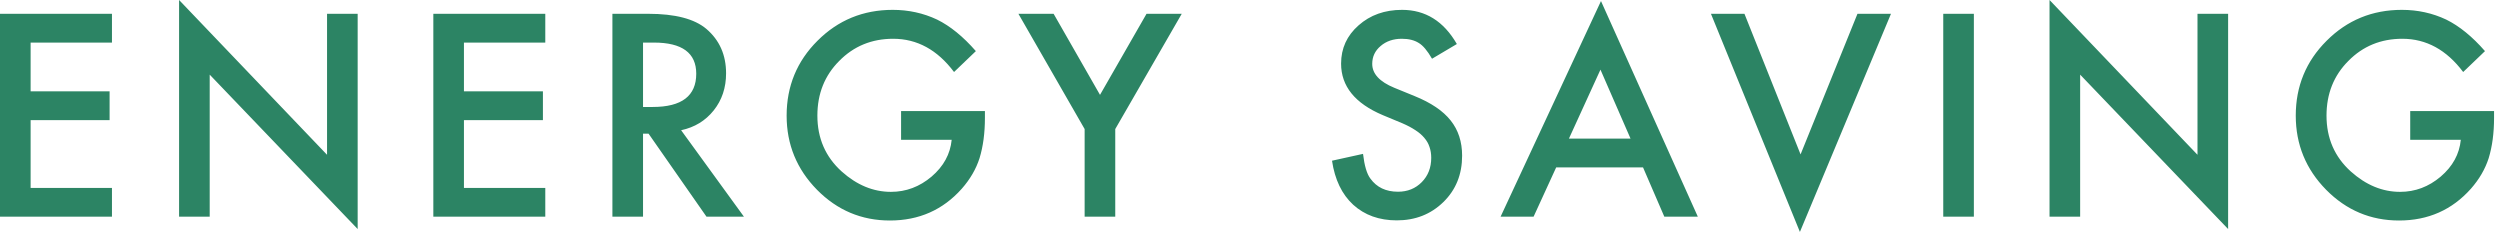 <svg width="353" height="33" viewBox="0 0 353 33" fill="none" xmlns="http://www.w3.org/2000/svg">
<path d="M15.809 6.012H4.323V12.896H15.475V16.959H4.323V26.533H15.809V30.597H-1.52588e-05V1.948H15.809V6.012ZM25.286 30.597V0L46.179 21.857V1.948H50.502V32.341L29.61 10.539V30.597H25.286ZM76.995 6.012H65.509V12.896H76.66V16.959H65.509V26.533H76.995V30.597H61.186V1.948H76.995V6.012ZM96.176 18.388L105.045 30.597H99.757L91.575 18.87H90.796V30.597H86.472V1.948H91.538C95.323 1.948 98.057 2.66 99.739 4.082C101.594 5.665 102.522 7.756 102.522 10.354C102.522 12.382 101.941 14.126 100.778 15.586C99.615 17.046 98.081 17.98 96.176 18.388ZM90.796 15.104H92.168C96.263 15.104 98.31 13.539 98.31 10.409C98.31 7.478 96.319 6.012 92.335 6.012H90.796V15.104ZM127.233 15.679H139.071V16.625C139.071 18.777 138.817 20.682 138.31 22.34C137.816 23.874 136.981 25.309 135.805 26.645C133.146 29.638 129.763 31.135 125.656 31.135C121.648 31.135 118.216 29.688 115.358 26.793C112.501 23.886 111.072 20.398 111.072 16.328C111.072 12.172 112.526 8.646 115.432 5.752C118.339 2.845 121.877 1.392 126.046 1.392C128.285 1.392 130.375 1.849 132.317 2.765C134.173 3.68 135.997 5.164 137.791 7.218L134.711 10.168C132.36 7.038 129.497 5.474 126.12 5.474C123.089 5.474 120.547 6.519 118.494 8.609C116.441 10.663 115.414 13.236 115.414 16.328C115.414 19.52 116.558 22.148 118.846 24.214C120.986 26.131 123.306 27.09 125.804 27.09C127.932 27.09 129.843 26.372 131.538 24.938C133.233 23.49 134.179 21.759 134.377 19.742H127.233V15.679ZM153.15 18.221L143.799 1.948H148.771L155.321 13.396L161.89 1.948H166.862L157.474 18.221V30.597H153.15V18.221ZM205.708 6.216L202.202 8.294C201.546 7.156 200.921 6.414 200.328 6.067C199.709 5.672 198.911 5.474 197.934 5.474C196.734 5.474 195.738 5.814 194.947 6.494C194.155 7.162 193.759 8.003 193.759 9.018C193.759 10.415 194.798 11.541 196.876 12.395L199.734 13.563C202.059 14.504 203.76 15.654 204.836 17.015C205.912 18.363 206.451 20.02 206.451 21.987C206.451 24.622 205.572 26.799 203.816 28.519C202.047 30.25 199.851 31.116 197.229 31.116C194.743 31.116 192.689 30.38 191.069 28.908C189.473 27.436 188.477 25.364 188.081 22.692L192.46 21.727C192.658 23.41 193.005 24.573 193.499 25.216C194.39 26.453 195.689 27.071 197.396 27.071C198.744 27.071 199.864 26.62 200.754 25.717C201.645 24.814 202.09 23.67 202.09 22.284C202.09 21.727 202.01 21.22 201.849 20.763C201.701 20.293 201.459 19.866 201.125 19.482C200.804 19.087 200.383 18.722 199.864 18.388C199.344 18.041 198.726 17.713 198.008 17.404L195.244 16.254C191.322 14.596 189.362 12.172 189.362 8.98C189.362 6.828 190.184 5.028 191.829 3.581C193.475 2.121 195.522 1.392 197.971 1.392C201.274 1.392 203.853 3 205.708 6.216ZM231.997 23.639H219.732L216.541 30.597H211.883L226.059 0.148L239.734 30.597H235.003L231.997 23.639ZM230.234 19.575L225.985 9.834L221.532 19.575H230.234ZM246.317 1.948L254.24 21.802L262.274 1.948H267.006L254.147 32.749L241.586 1.948H246.317ZM278.71 1.948V30.597H274.387V1.948H278.71ZM289.394 30.597V0L310.286 21.857V1.948H314.61V32.341L293.717 10.539V30.597H289.394ZM340.323 15.679H352.161V16.625C352.161 18.777 351.907 20.682 351.4 22.34C350.905 23.874 350.07 25.309 348.895 26.645C346.235 29.638 342.852 31.135 338.745 31.135C334.738 31.135 331.305 29.688 328.448 26.793C325.59 23.886 324.161 20.398 324.161 16.328C324.161 12.172 325.615 8.646 328.522 5.752C331.429 2.845 334.967 1.392 339.135 1.392C341.374 1.392 343.465 1.849 345.407 2.765C347.262 3.68 349.087 5.164 350.88 7.218L347.8 10.168C345.45 7.038 342.586 5.474 339.209 5.474C336.179 5.474 333.637 6.519 331.583 8.609C329.53 10.663 328.503 13.236 328.503 16.328C328.503 19.52 329.648 22.148 331.936 24.214C334.076 26.131 336.395 27.09 338.894 27.09C341.022 27.09 342.933 26.372 344.627 24.938C346.322 23.49 347.268 21.759 347.466 19.742H340.323V15.679Z" fill="#2C8464"/>
</svg>
